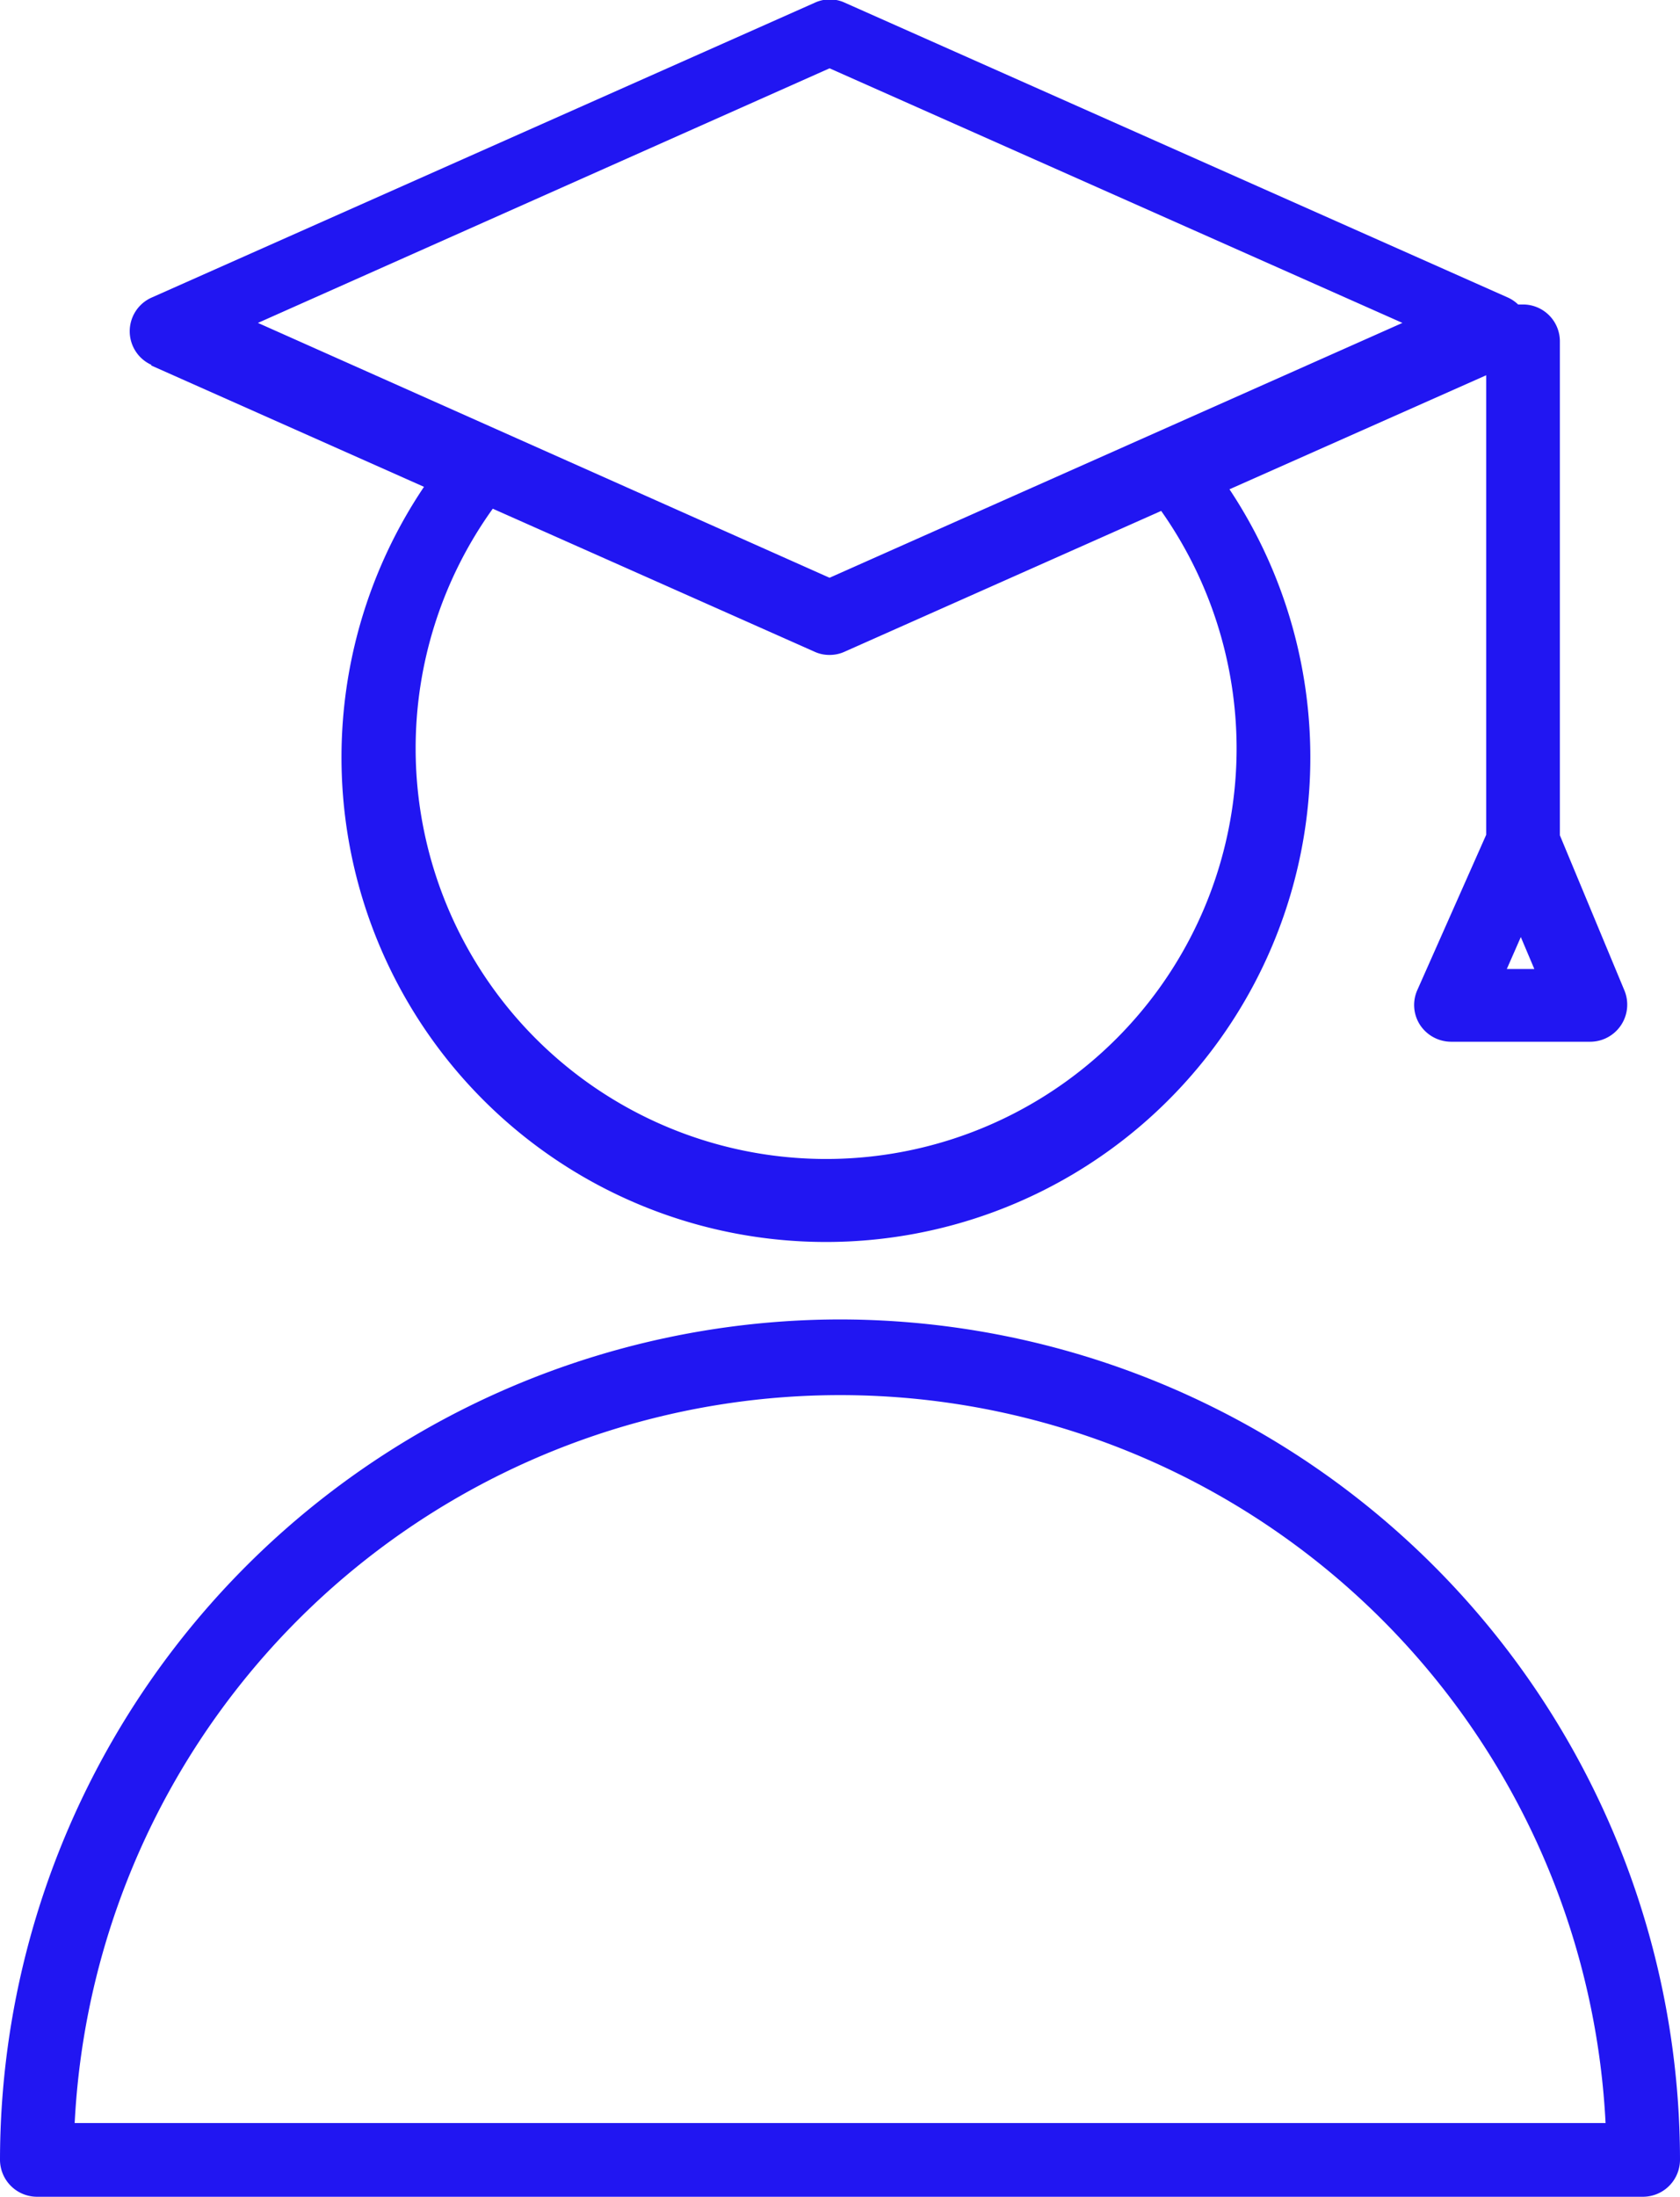 <?xml version="1.0" encoding="UTF-8"?> <svg xmlns="http://www.w3.org/2000/svg" id="Layer_1" data-name="Layer 1" viewBox="0 0 68.39 89.39"> <defs> <style>.cls-1{fill:#2116f2;}</style> </defs> <title>2</title> <path class="cls-1" d="M20.65,20.73l11.11,4.94a19.72,19.72,0,1,0,32.79.1L75,21.13v18.7l-2.8,6.31a1.49,1.49,0,0,0,.11,1.43,1.52,1.52,0,0,0,1.26.68h5.67a1.51,1.51,0,0,0,1.39-2.08L78,39.85V19.75a1.5,1.5,0,0,0-1.5-1.5l-.2,0a1.49,1.49,0,0,0-.41-.28l-27-12a1.45,1.45,0,0,0-1.22,0l-27,12a1.5,1.5,0,0,0,0,2.74ZM64.84,36.29a16.71,16.71,0,1,1-30.28-9.73l13.1,5.82a1.42,1.42,0,0,0,.61.13,1.46,1.46,0,0,0,.61-.13l12.89-5.73A16.79,16.79,0,0,1,64.84,36.29Zm11,9,.57-1.3.55,1.3ZM48.27,8.64,71.59,19,48.27,29.37,25,19Z" transform="translate(-14.5 -5.86)"></path> <path class="cls-1" d="M48.7,59.55A34.24,34.24,0,0,0,14.5,93.72,1.51,1.51,0,0,0,16,95.25H81.39a1.51,1.51,0,0,0,1.5-1.53A34.23,34.23,0,0,0,48.7,59.55ZM17.54,92.25a31.2,31.2,0,0,1,62.32,0Z" transform="translate(-14.5 -5.86)"></path> </svg> 